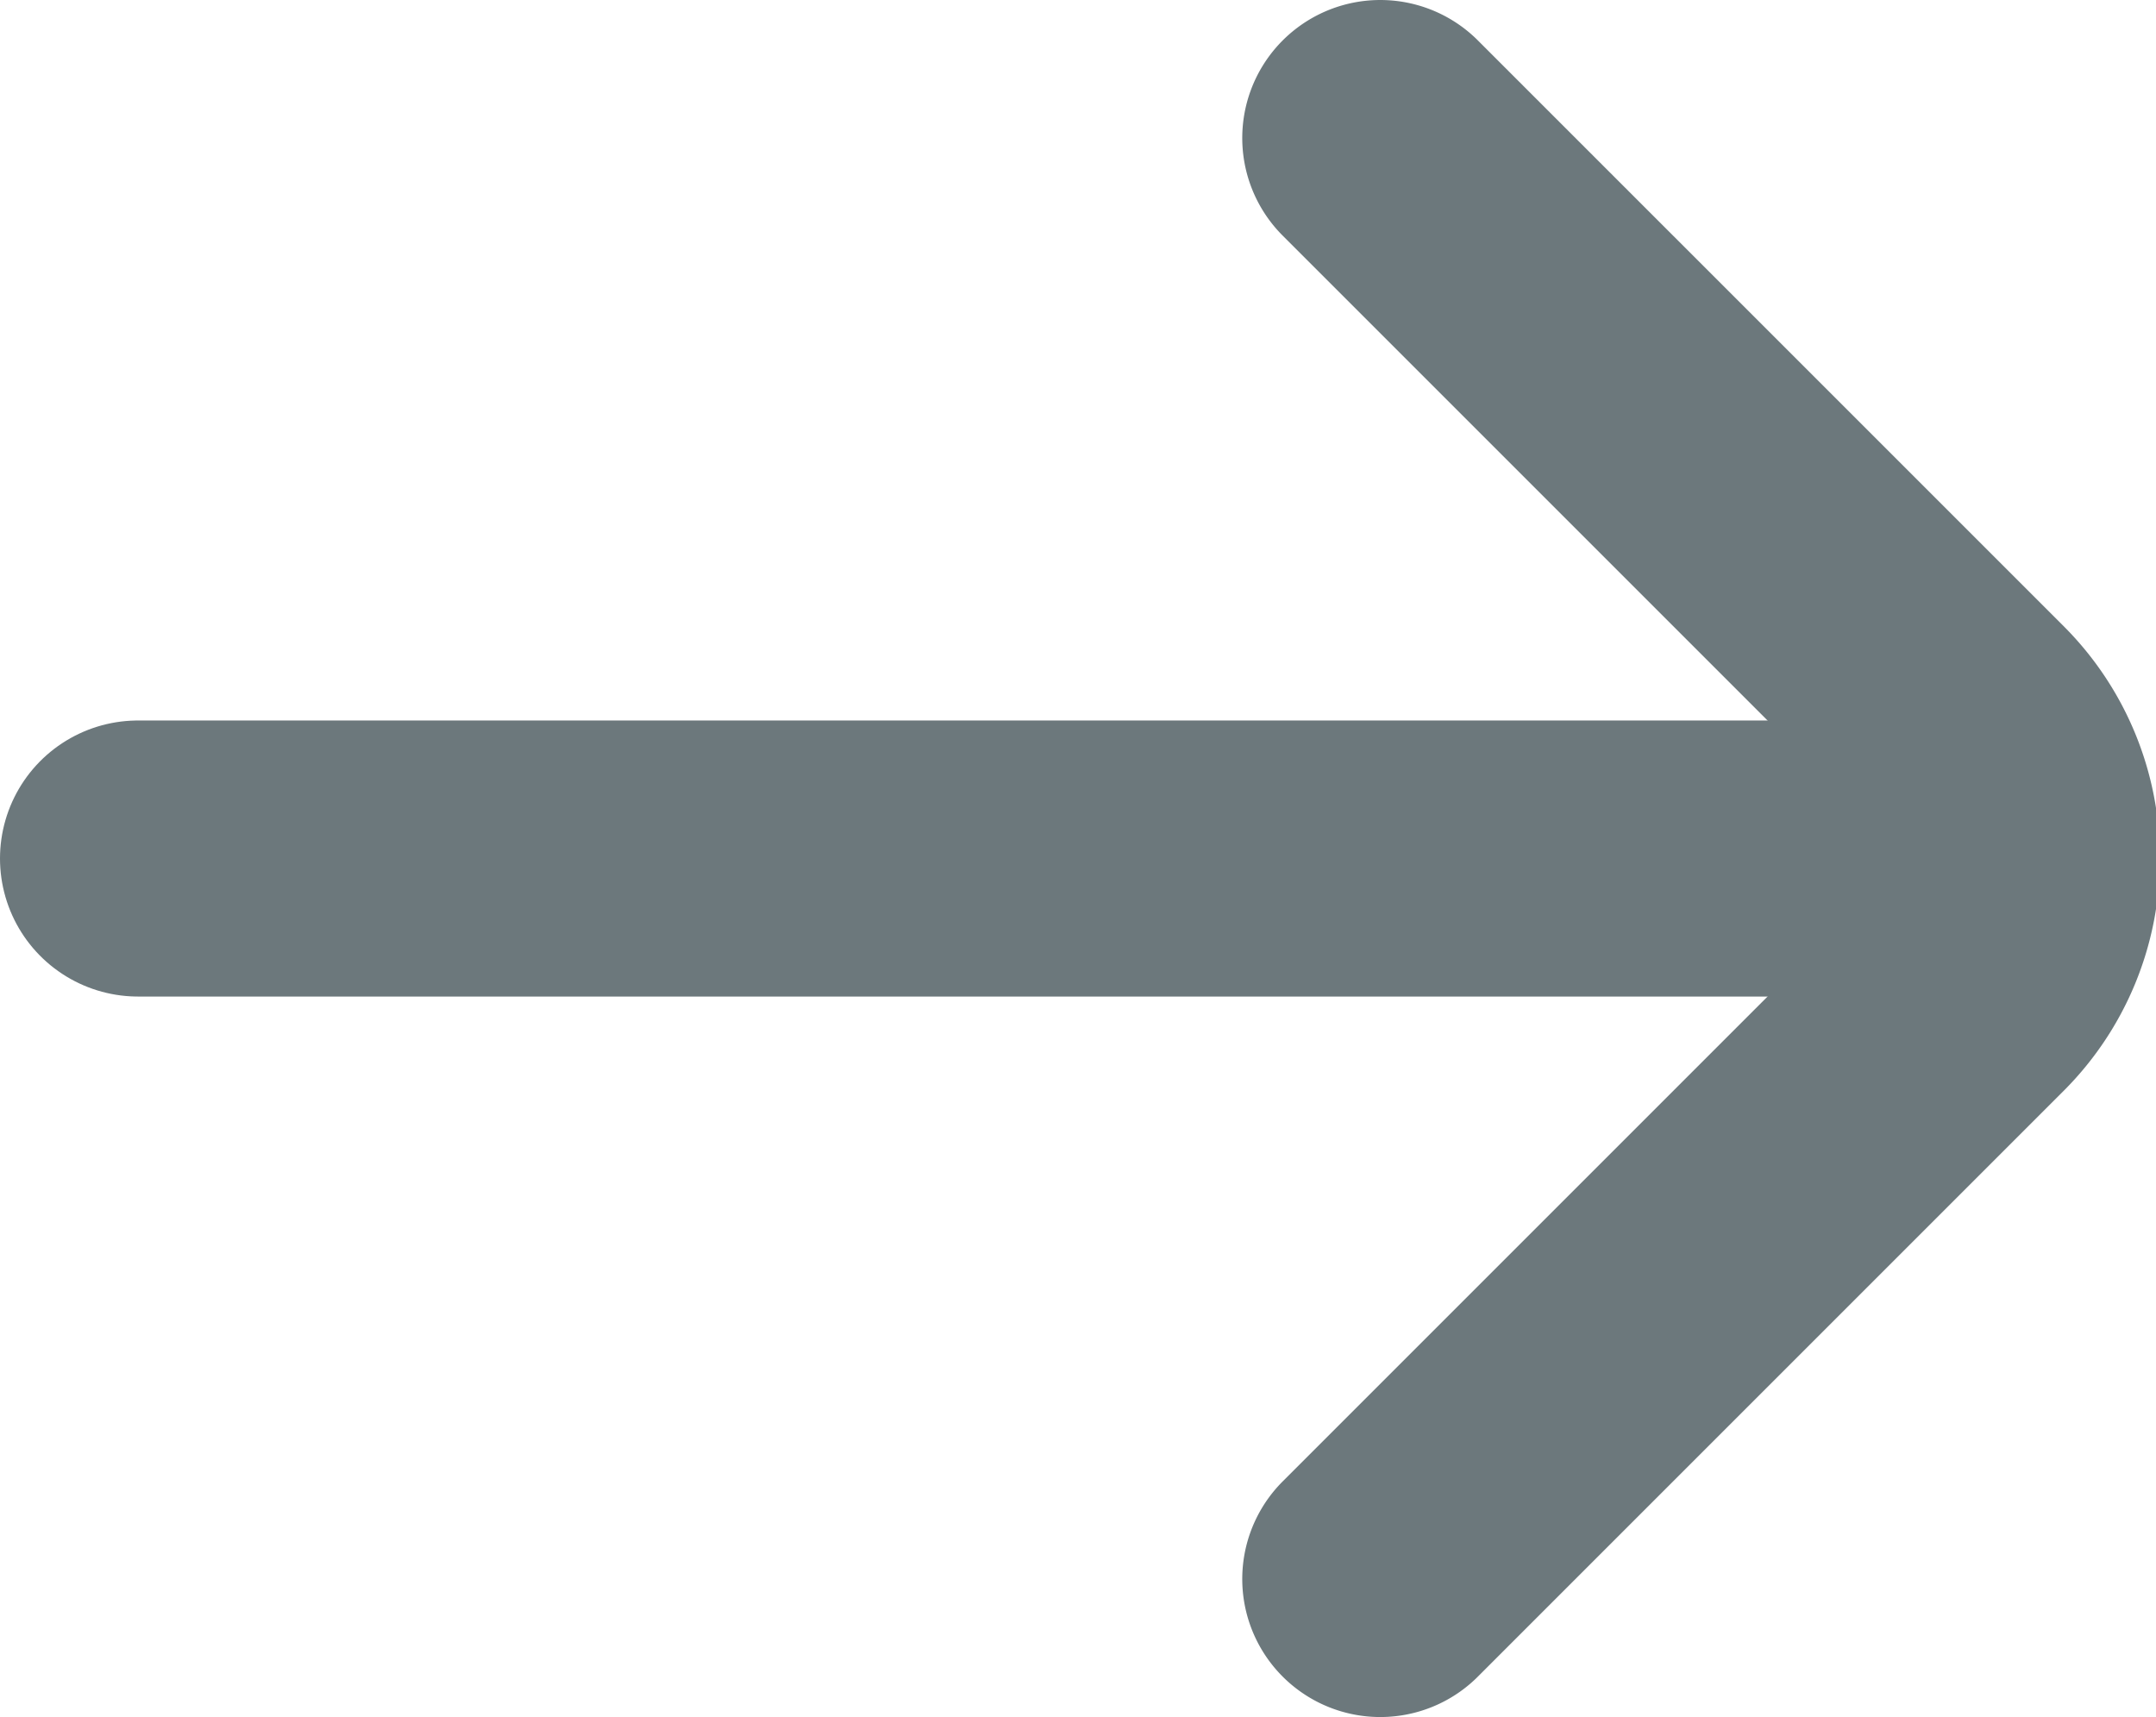 <svg xmlns="http://www.w3.org/2000/svg" id="Layer_1" data-name="Layer 1" viewBox="0 0 15.62 12.44">
    <defs>
        <style>
            .cls-1{fill:none;stroke:#6c787c;stroke-linecap:round;stroke-miterlimit:10;stroke-width:2px;}</style>
    </defs>
    <line class="cls-1" x1="1" y1="6.22" x2="14.62" y2="6.22"></line>
    <path class="cls-1" d="M10,1l4.25,4.25a1.38,1.38,0,0,1,0,1.94L10,11.44"></path>
</svg>